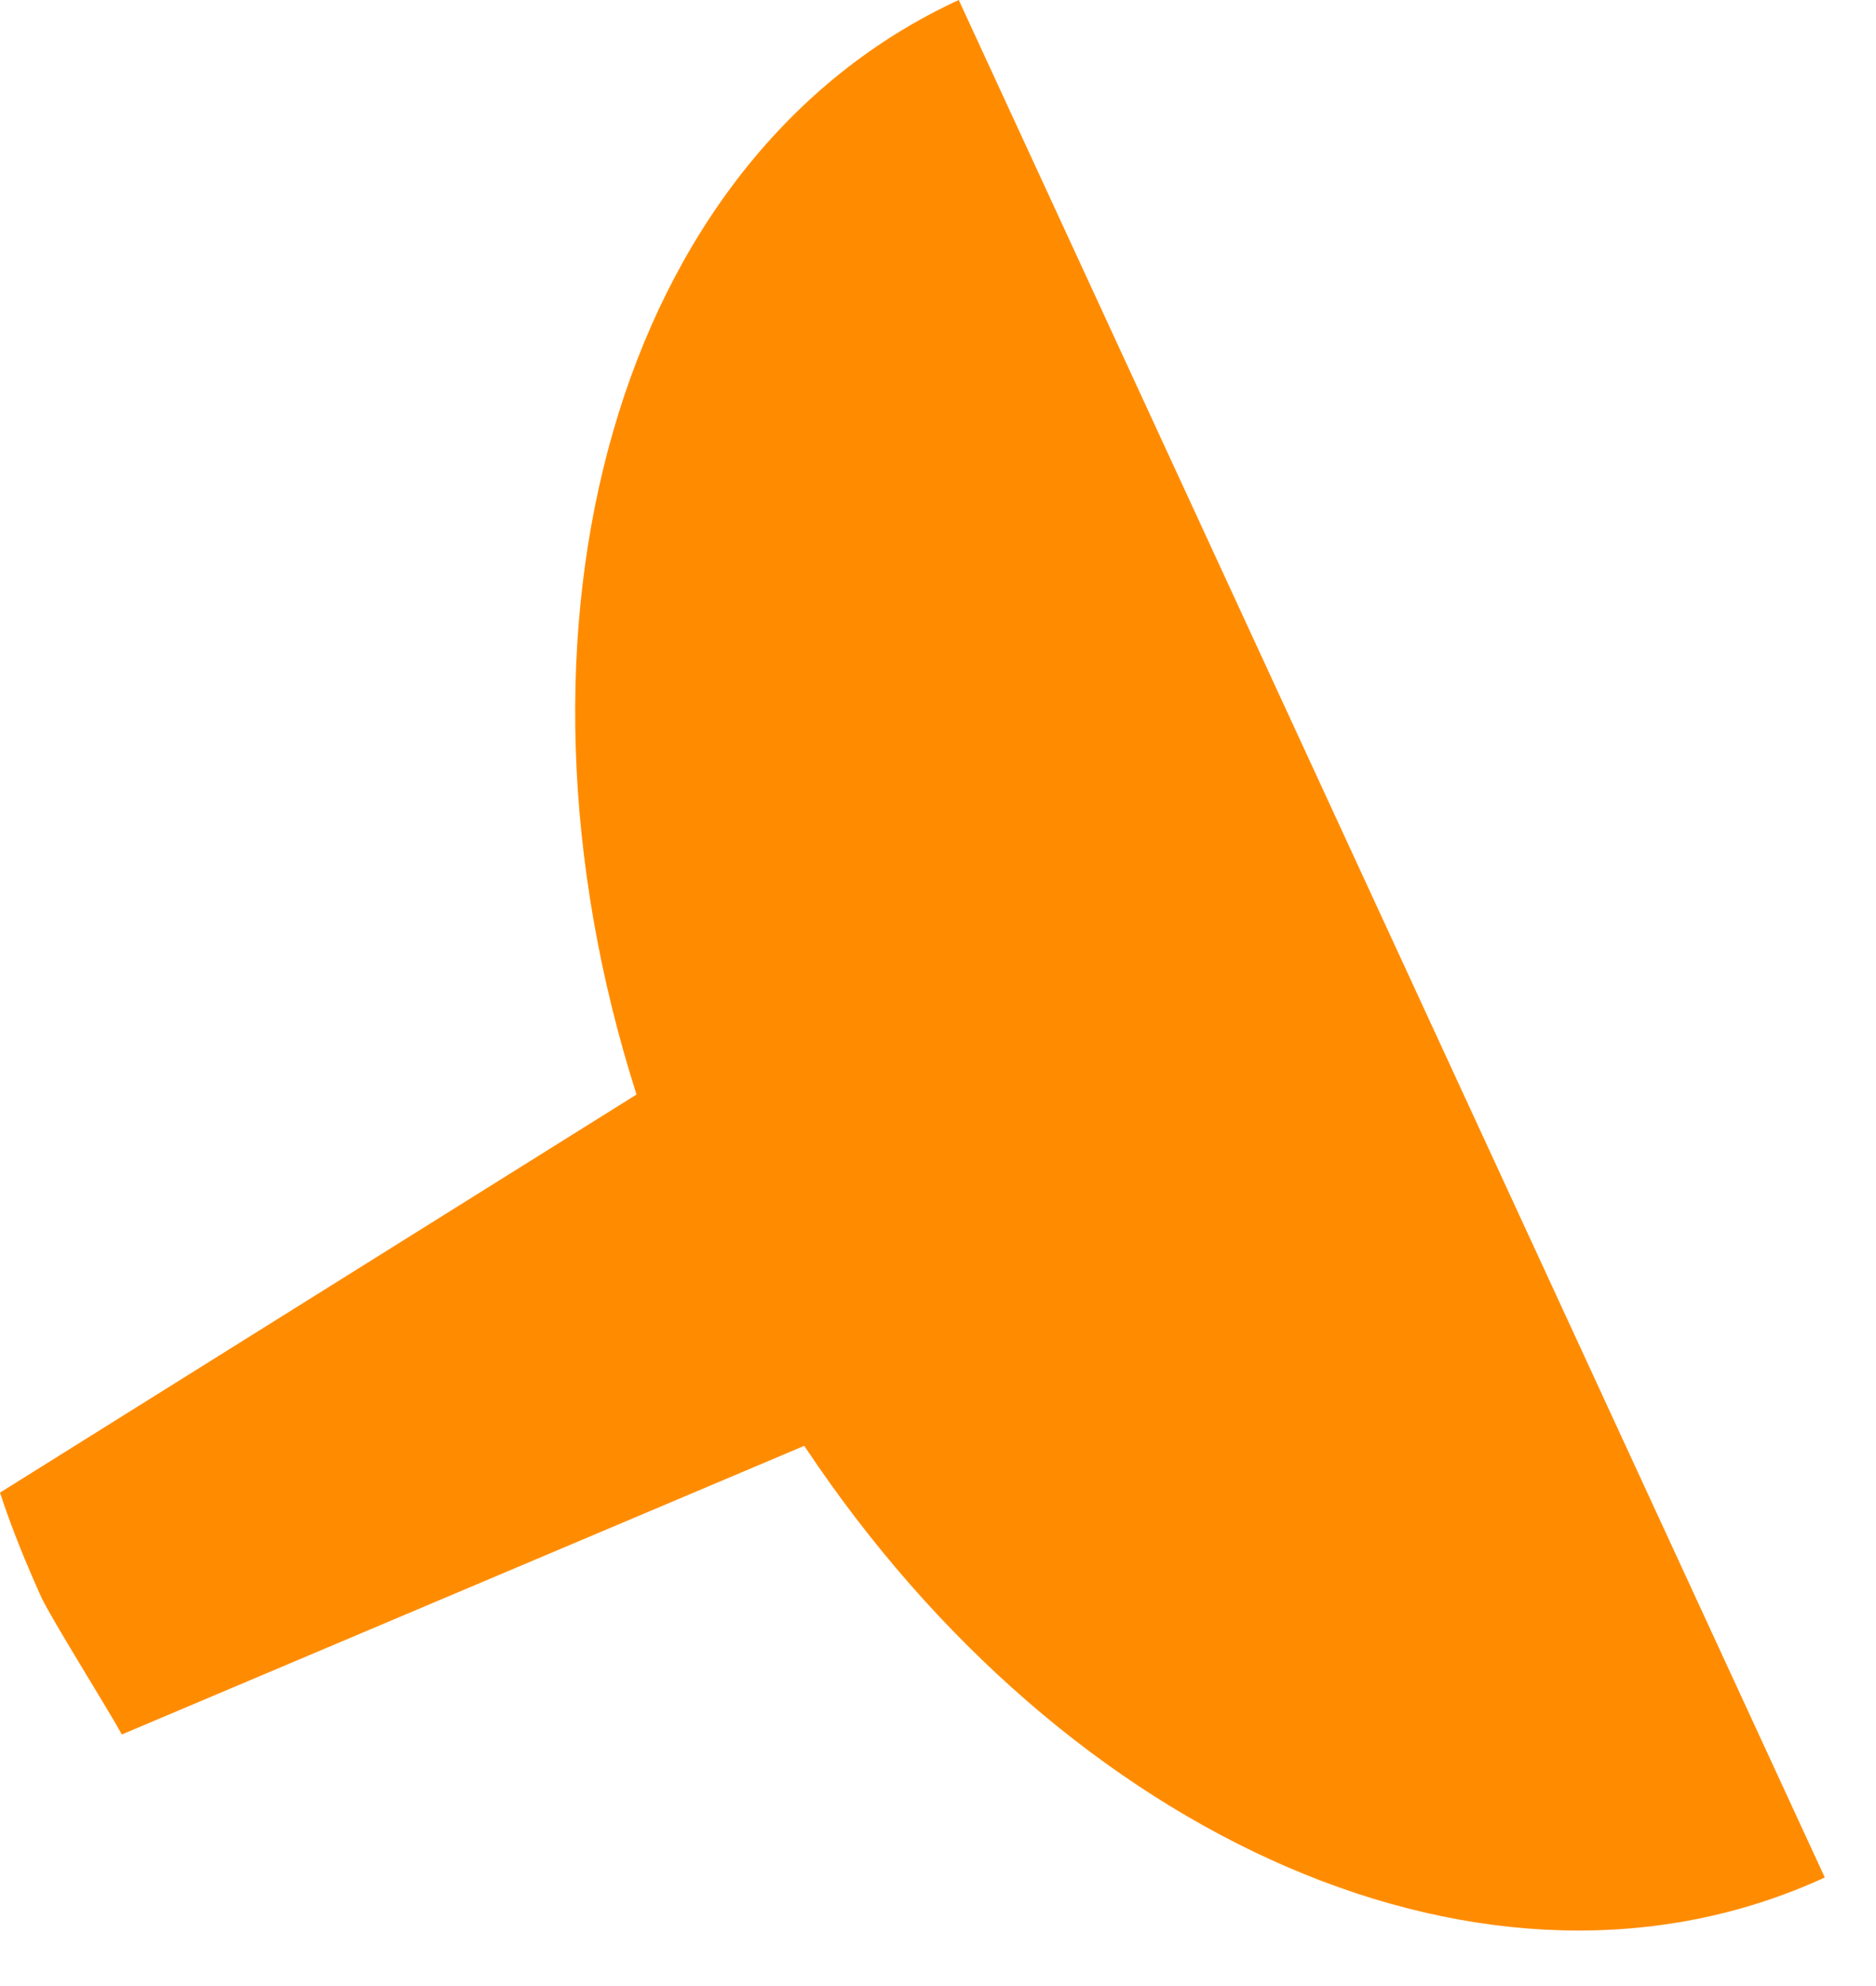 <?xml version="1.0" encoding="utf-8"?>
<svg xmlns="http://www.w3.org/2000/svg" fill="none" height="100%" overflow="visible" preserveAspectRatio="none" style="display: block;" viewBox="0 0 17 18" width="100%">
<path d="M8.688 0C5.584 1.432 4.416 5.68 5.768 9.92L0 13.528C0.104 13.848 0.232 14.16 0.376 14.48C0.48 14.696 0.992 15.512 1.104 15.72L7.288 13.104C9.664 16.68 13.512 18.408 16.536 17.016L8.688 0Z" fill="#FF8C00" id="Vector"/>
</svg>